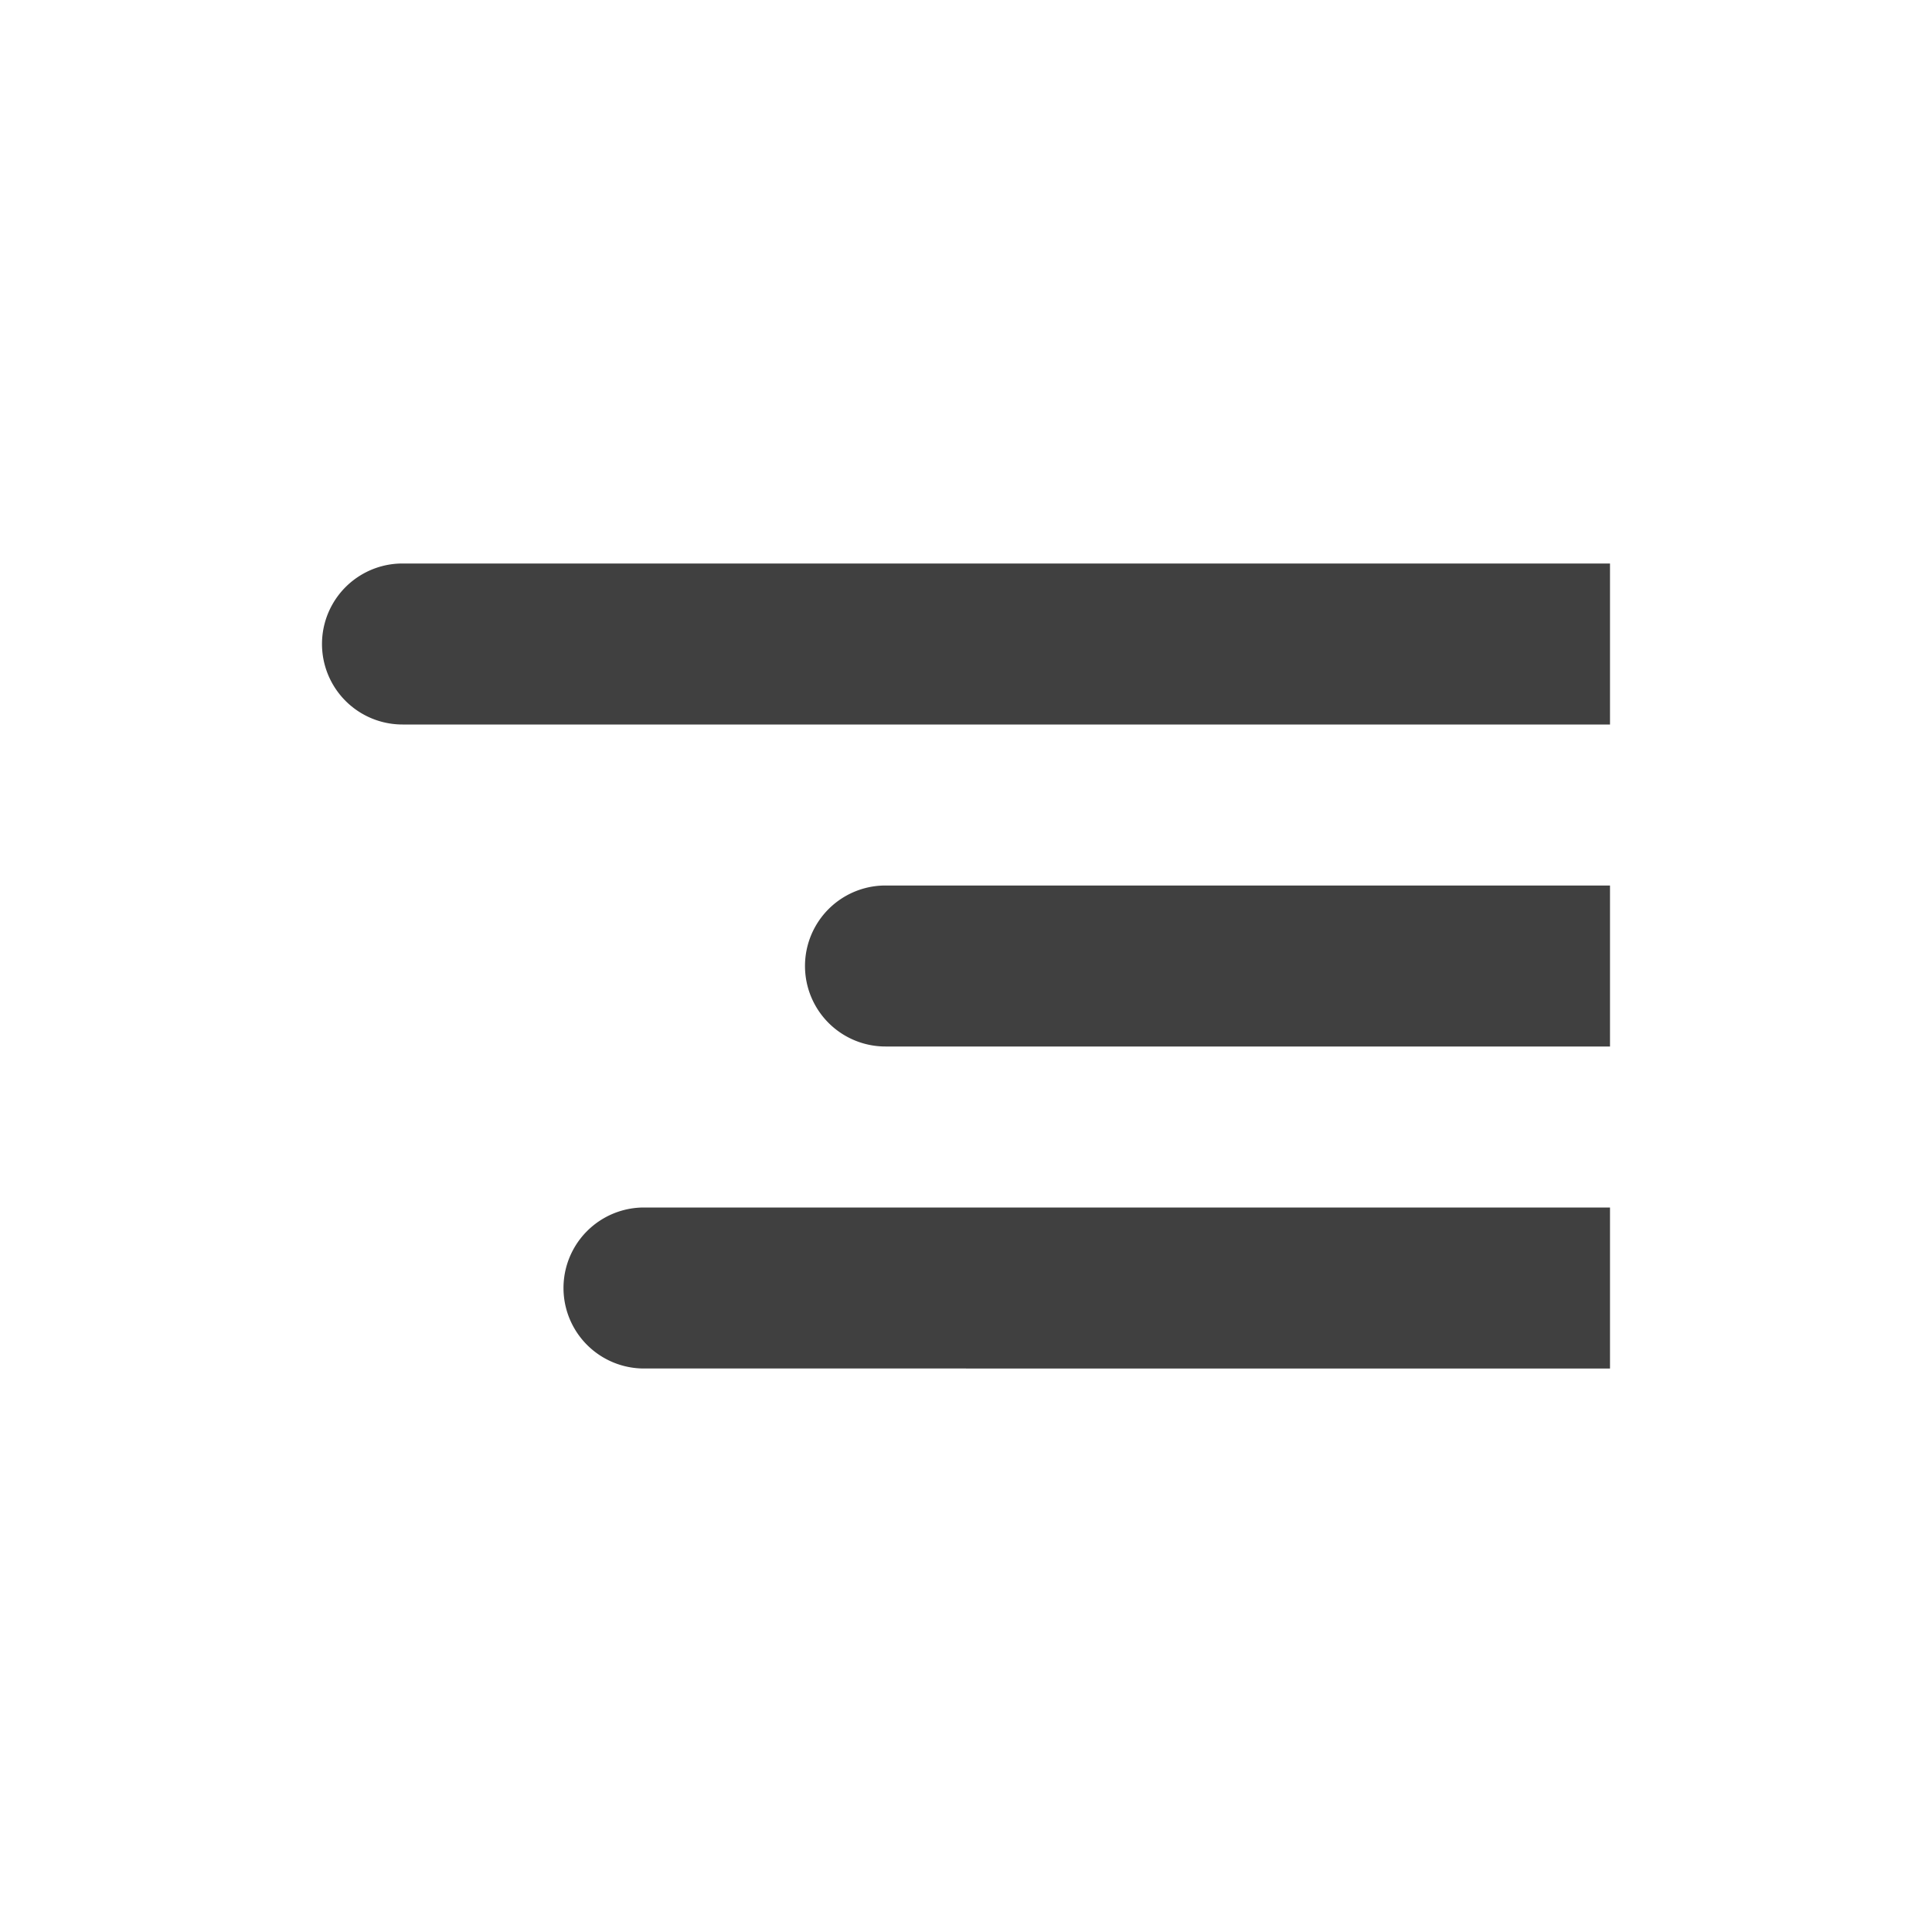 <svg xmlns="http://www.w3.org/2000/svg" width="24" height="24"><g fill="none" fill-rule="evenodd"><path d="M0 0h24v24H0z"/><path fill="#404040" d="M5 7h15v2H5a1 1 0 110-2zm6 4h9v2h-9a1 1 0 010-2zm-3 4h12v2H8a1 1 0 010-2z"/></g></svg>